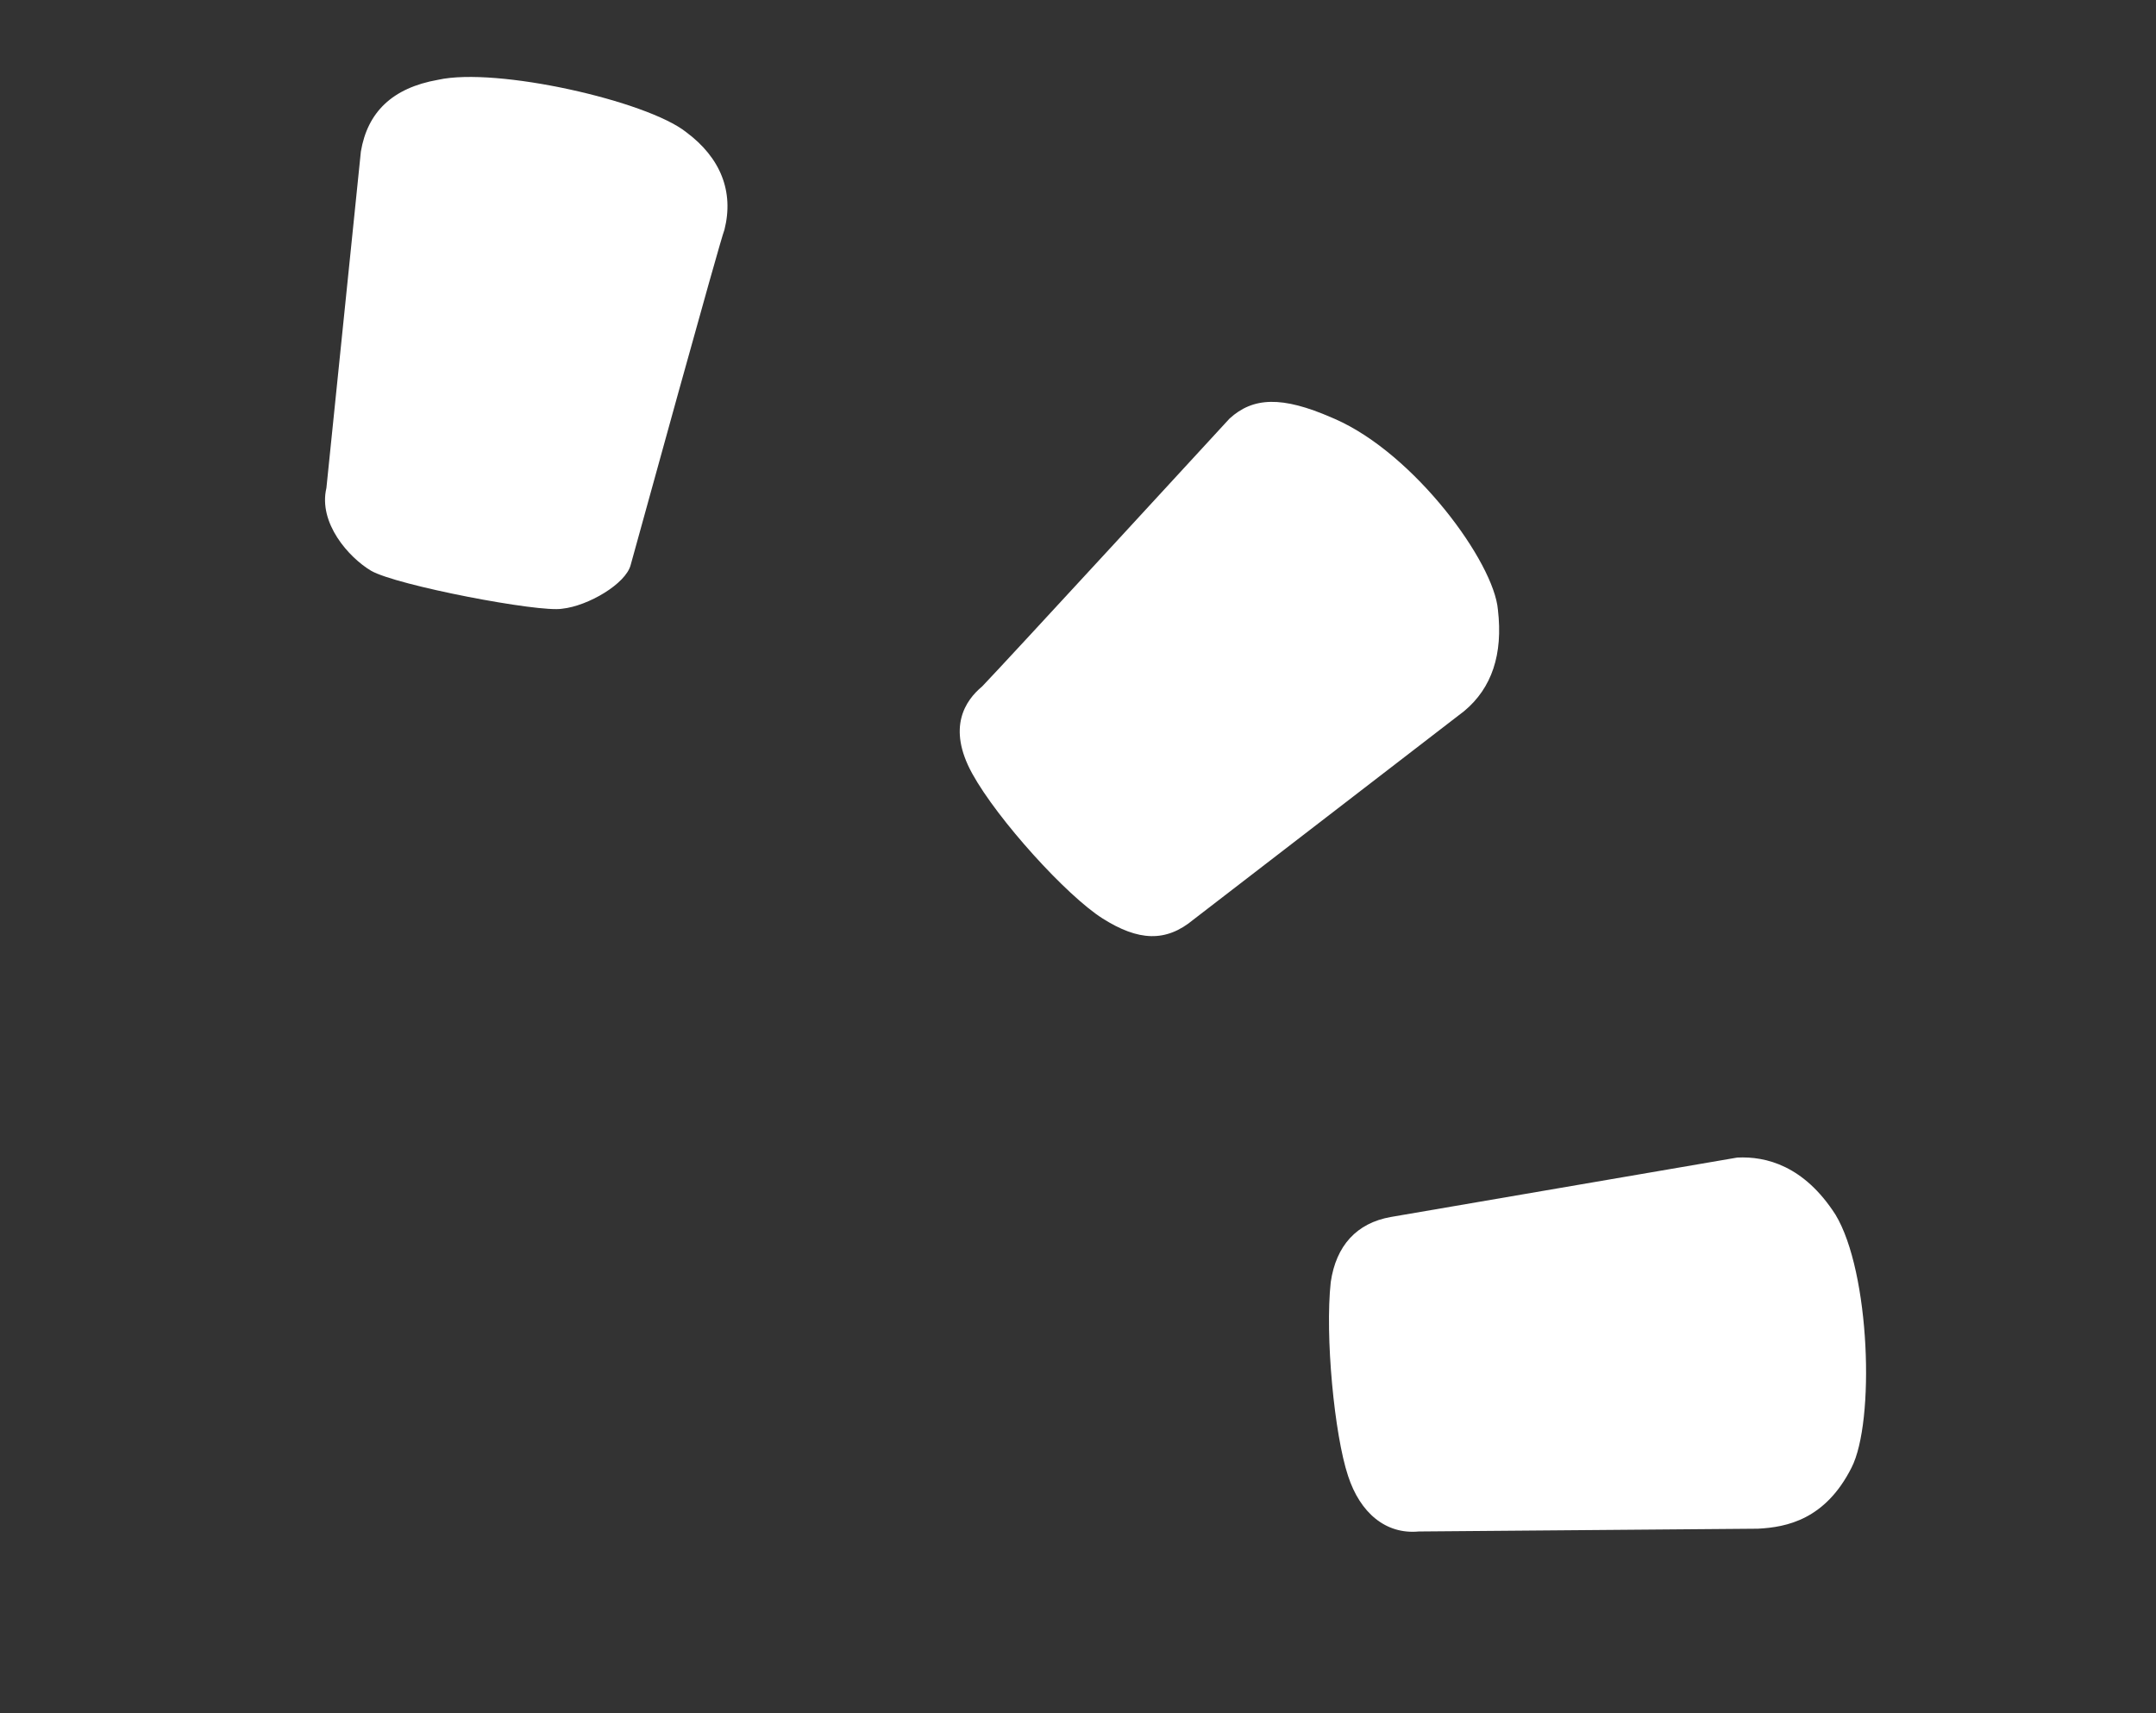 <svg xmlns="http://www.w3.org/2000/svg" width="73" height="58" viewBox="0 0 73 58" fill="none"><rect x="0" y="0" width="73" height="58" fill="#333333" stroke="none"/><path d="M49.577 24.072L40.411 31.13C39.474 31.91 38.542 31.859 37.329 31.091C36.115 30.322 33.782 27.754 32.918 26.187C32.055 24.619 32.692 23.707 33.254 23.239C33.904 22.572 41.631 14.17 41.631 14.17C42.424 13.446 43.399 13.397 45.1 14.141L45.2 14.184C47.901 15.366 50.586 19.039 50.718 20.644C50.894 22.149 50.514 23.291 49.577 24.072Z" fill="white"></path><path d="M59.522 51.752L48.039 51.846C46.92 51.952 46.051 51.215 45.644 49.965C45.18 48.573 44.859 45.219 45.058 43.402C45.238 42.172 45.931 41.404 47.094 41.199L58.82 39.188C59.795 39.138 61.083 39.463 62.147 41.119C63.324 43.061 63.489 48.132 62.69 49.687C61.804 51.441 60.498 51.702 59.522 51.752Z" fill="white"></path><path d="M24.529 7.777C24.398 8.077 21.561 18.379 21.355 19.122C21.193 19.765 19.912 20.514 19.037 20.607C18.262 20.744 13.423 19.817 12.566 19.323C11.809 18.874 10.771 17.705 11.052 16.519L12.219 5.13C12.443 3.8 13.28 2.976 14.83 2.702C16.812 2.259 21.907 3.417 23.233 4.473C24.403 5.342 24.854 6.491 24.529 7.777Z" fill="white"></path></svg>